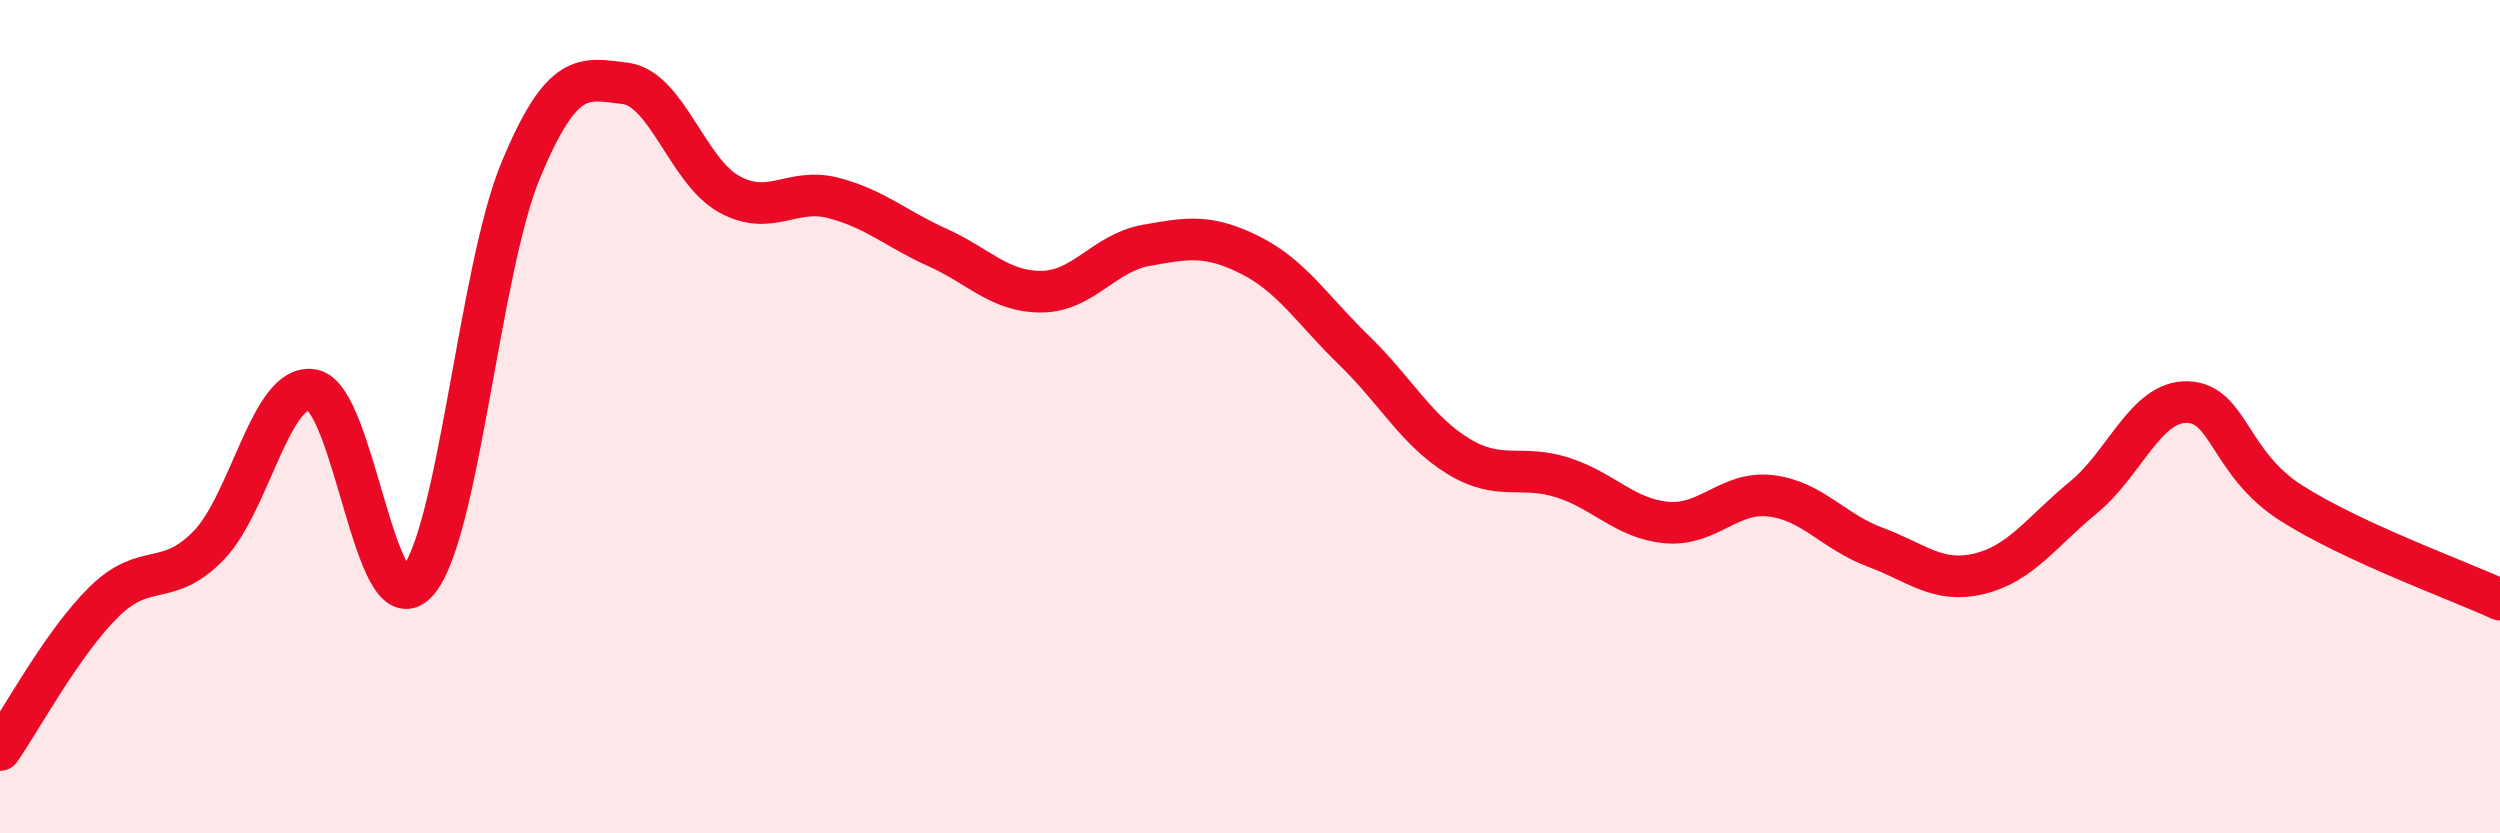 
    <svg width="60" height="20" viewBox="0 0 60 20" xmlns="http://www.w3.org/2000/svg">
      <path
        d="M 0,18 C 0.5,17.29 1.5,15.42 2.5,14.44 C 3.5,13.46 4,14.12 5,13.1 C 6,12.08 6.5,9.18 7.5,9.36 C 8.5,9.54 9,15.04 10,13.98 C 11,12.92 11.5,6.48 12.5,4.08 C 13.5,1.68 14,1.88 15,2 C 16,2.12 16.5,4.11 17.5,4.66 C 18.5,5.21 19,4.49 20,4.75 C 21,5.01 21.5,5.49 22.5,5.94 C 23.5,6.39 24,7.01 25,7 C 26,6.99 26.5,6.07 27.5,5.89 C 28.5,5.71 29,5.62 30,6.12 C 31,6.62 31.5,7.44 32.5,8.41 C 33.5,9.38 34,10.34 35,10.95 C 36,11.56 36.5,11.14 37.5,11.46 C 38.5,11.78 39,12.45 40,12.54 C 41,12.63 41.5,11.78 42.5,11.9 C 43.5,12.02 44,12.76 45,13.13 C 46,13.5 46.5,14.01 47.5,13.77 C 48.5,13.53 49,12.76 50,11.94 C 51,11.12 51.5,9.62 52.5,9.65 C 53.5,9.68 53.5,11.13 55,12.08 C 56.5,13.03 59,13.93 60,14.39L60 20L0 20Z"
        fill="#EB0A25"
        opacity="0.1"
        stroke-linecap="round"
        stroke-linejoin="round"
      />
      <path
        d="M 0,18 C 0.5,17.29 1.5,15.42 2.5,14.44 C 3.5,13.46 4,14.12 5,13.1 C 6,12.08 6.5,9.18 7.5,9.36 C 8.5,9.54 9,15.04 10,13.98 C 11,12.92 11.5,6.48 12.5,4.08 C 13.5,1.68 14,1.88 15,2 C 16,2.12 16.5,4.11 17.5,4.66 C 18.5,5.21 19,4.49 20,4.75 C 21,5.01 21.5,5.49 22.5,5.94 C 23.5,6.39 24,7.01 25,7 C 26,6.99 26.5,6.07 27.5,5.89 C 28.5,5.71 29,5.62 30,6.12 C 31,6.62 31.5,7.44 32.5,8.41 C 33.5,9.38 34,10.34 35,10.95 C 36,11.56 36.5,11.14 37.5,11.46 C 38.5,11.78 39,12.45 40,12.54 C 41,12.63 41.5,11.78 42.5,11.9 C 43.5,12.02 44,12.76 45,13.13 C 46,13.5 46.5,14.01 47.5,13.77 C 48.5,13.53 49,12.76 50,11.94 C 51,11.12 51.5,9.62 52.5,9.65 C 53.5,9.68 53.5,11.13 55,12.08 C 56.5,13.03 59,13.93 60,14.39"
        stroke="#EB0A25"
        stroke-width="1"
        fill="none"
        stroke-linecap="round"
        stroke-linejoin="round"
      />
    </svg>
  